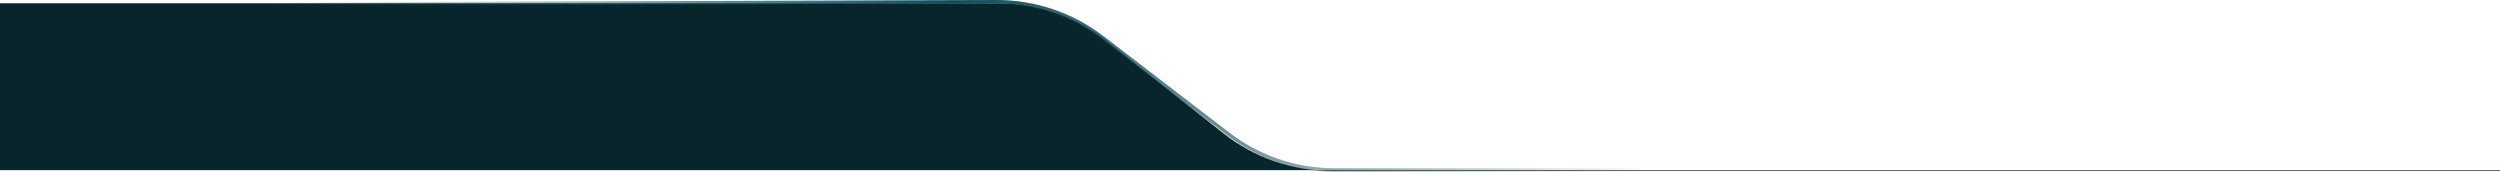 <?xml version="1.0" encoding="UTF-8"?>
<svg width="1440px" height="99px" viewBox="0 0 1440 99" version="1.1" xmlns="http://www.w3.org/2000/svg" xmlns:xlink="http://www.w3.org/1999/xlink">
    <title>BG (4)</title>
    <defs>
        <linearGradient x1="10.208%" y1="49.773%" x2="66.493%" y2="50.273%" id="linearGradient-1">
            <stop stop-color="#135563" stop-opacity="0" offset="0%"></stop>
            <stop stop-color="#0F4B58" offset="48.958%"></stop>
            <stop stop-color="#0B414D" stop-opacity="0" offset="100%"></stop>
        </linearGradient>
    </defs>
    <g id="Page-1" stroke="none" stroke-width="1" fill="none" fill-rule="evenodd">
        <g id="BG-(4)" transform="translate(0, 1)">
            <path d="M0,0.888 L575.232,0.888 C597.749,0.888 619.608,8.488 637.269,22.458 L704.731,75.819 C722.392,89.788 744.251,97.388 766.768,97.388 L1440,97.388 L1440,97 L0,97 L0,0.888 Z" id="Path" fill="#08252B" fill-rule="nonzero"></path>
            <path d="M0,1.888 L573.89,0 C596.004,-0.072 617.519,7.188 635.068,20.644 L707.577,76.244 C725.037,89.632 746.425,96.888 768.427,96.888 L1440,96.888" id="Path" stroke="url(#linearGradient-1)" stroke-width="2"></path>
        </g>
    </g>
</svg>